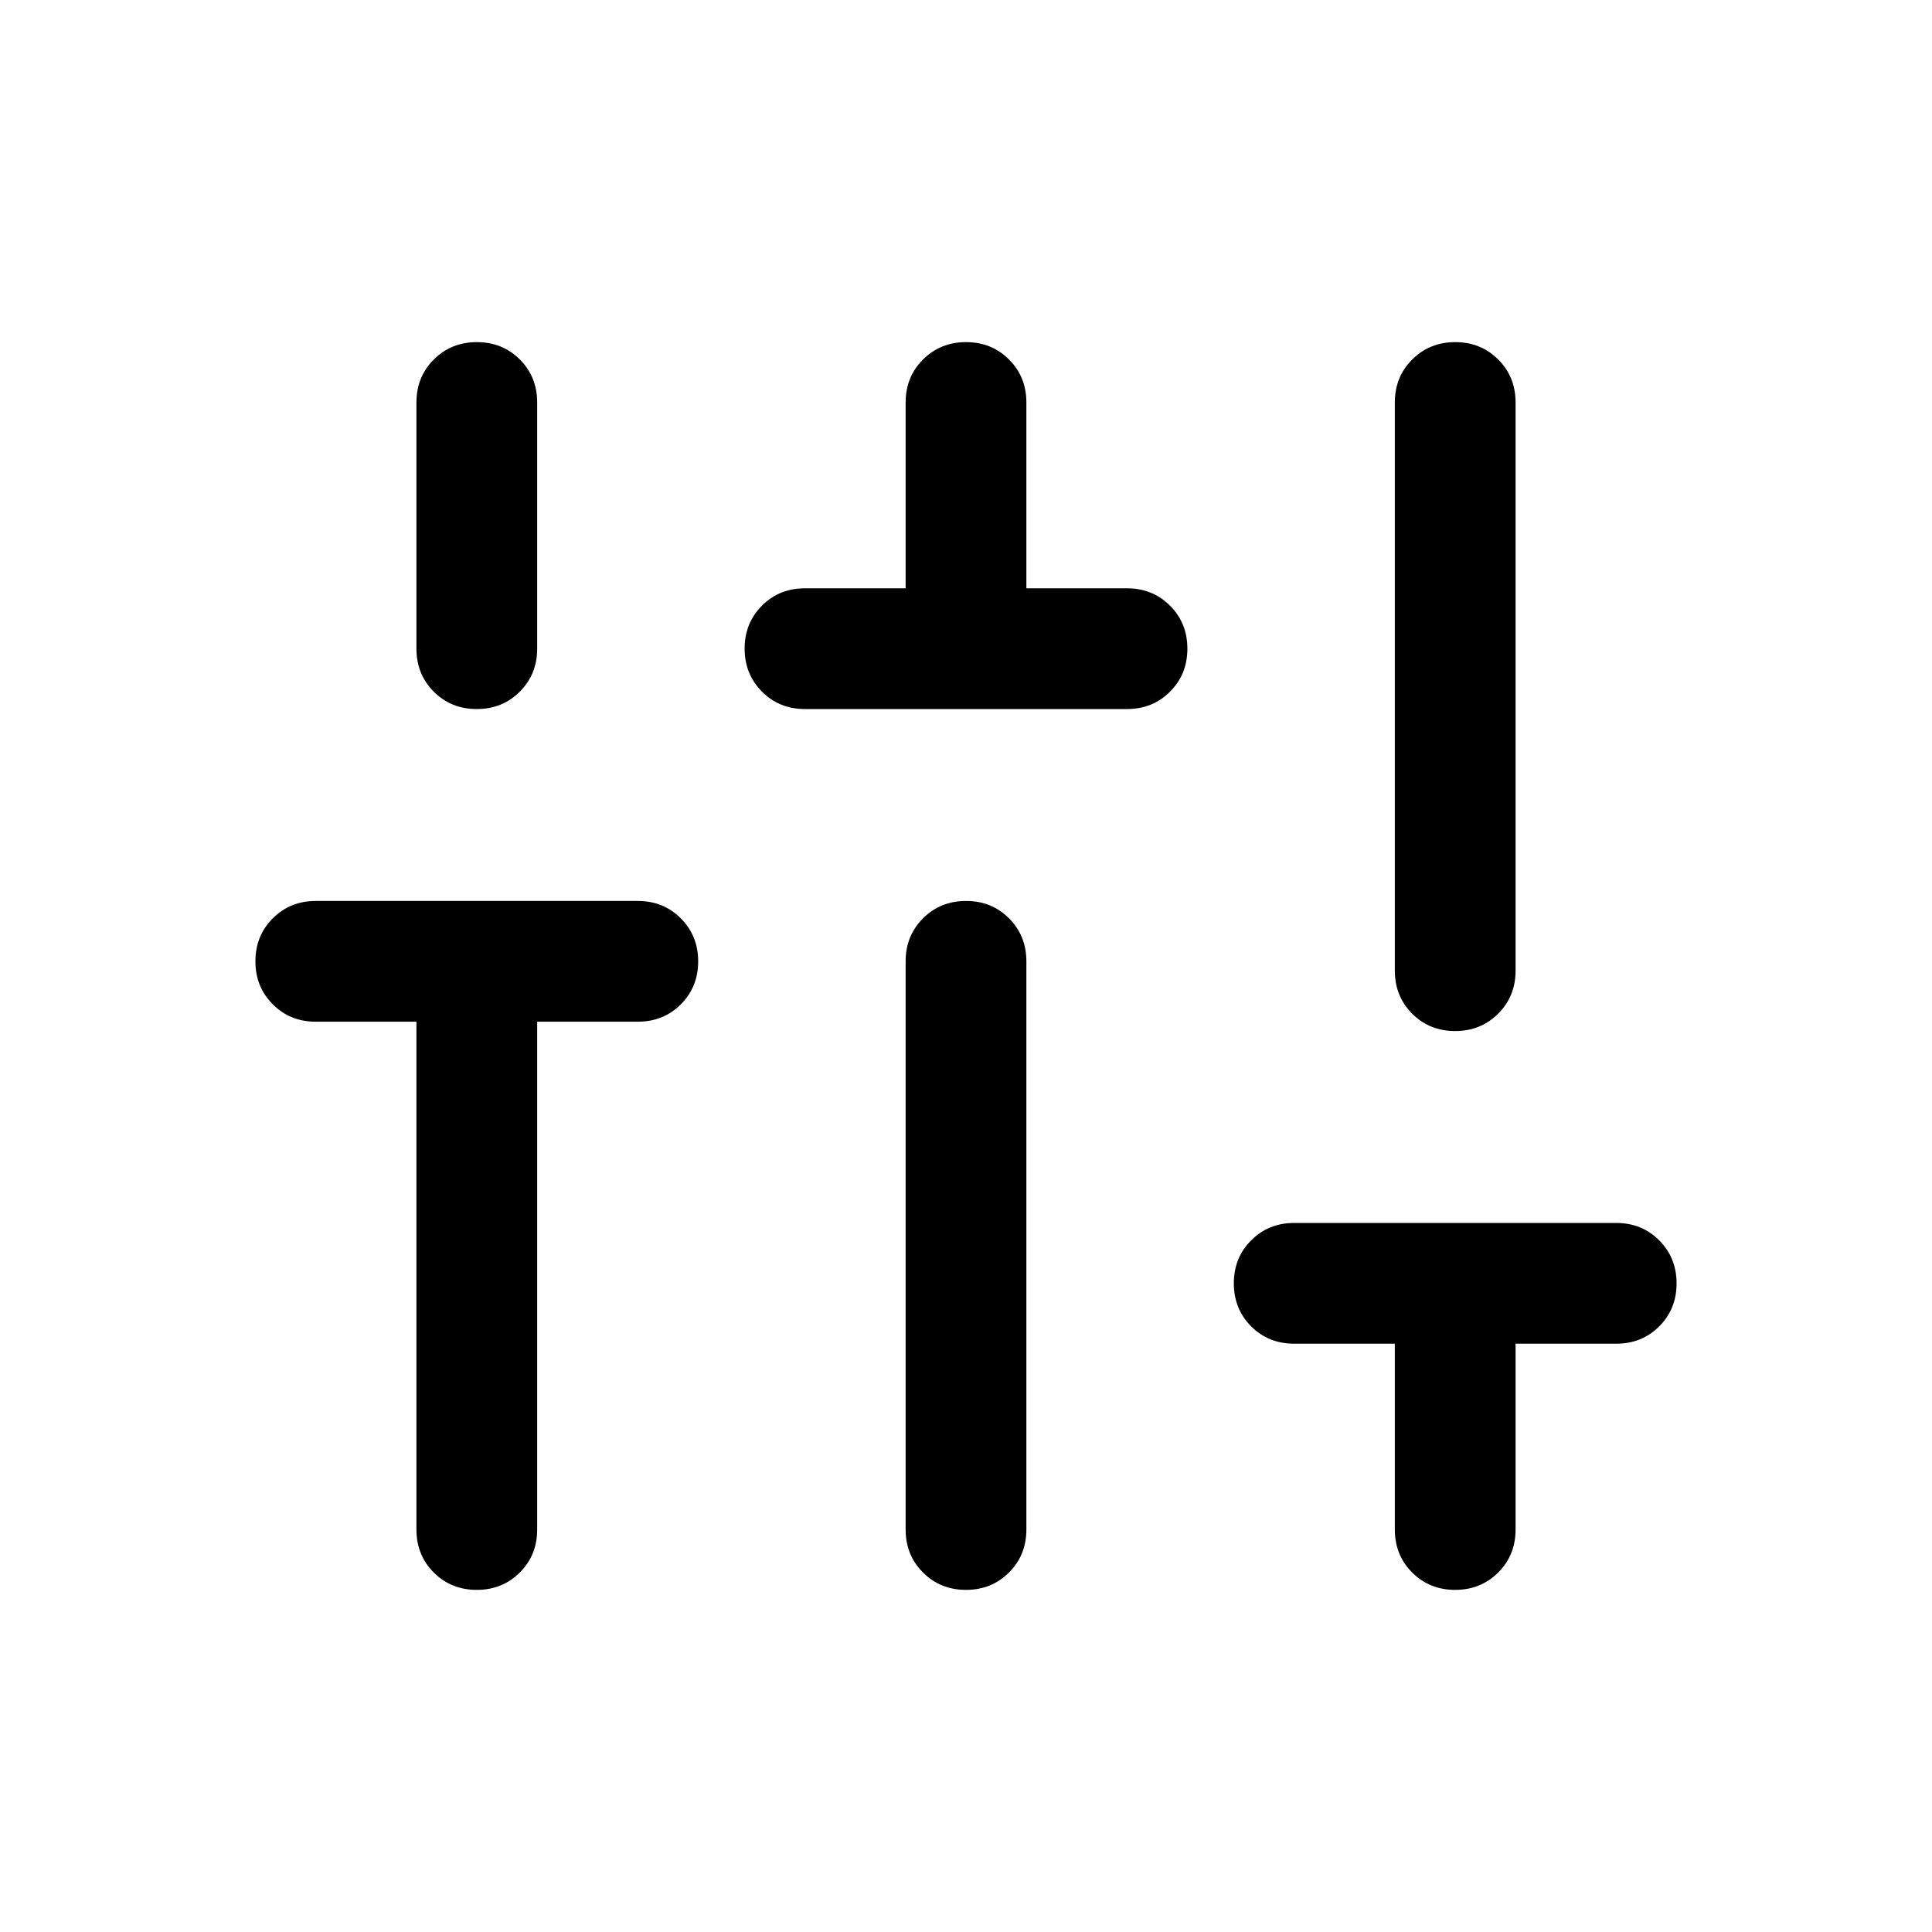<svg width="24" height="24" viewBox="0 0 24 24" fill="none" xmlns="http://www.w3.org/2000/svg">
<path d="M5.923 19.75C5.71 19.75 5.532 19.678 5.388 19.534C5.245 19.391 5.173 19.212 5.173 19V12.692H3.923C3.71 12.692 3.532 12.62 3.389 12.476C3.245 12.333 3.173 12.155 3.173 11.942C3.173 11.729 3.245 11.551 3.389 11.408C3.532 11.264 3.71 11.192 3.923 11.192H7.923C8.135 11.192 8.314 11.264 8.457 11.408C8.601 11.552 8.673 11.73 8.673 11.943C8.673 12.155 8.601 12.333 8.457 12.477C8.314 12.62 8.135 12.692 7.923 12.692H6.673V19C6.673 19.212 6.601 19.391 6.457 19.534C6.313 19.678 6.135 19.75 5.923 19.75ZM5.923 8.808C5.71 8.808 5.532 8.736 5.388 8.592C5.245 8.448 5.173 8.27 5.173 8.058V5C5.173 4.787 5.245 4.609 5.389 4.466C5.533 4.322 5.711 4.25 5.923 4.25C6.136 4.25 6.314 4.322 6.458 4.466C6.601 4.609 6.673 4.787 6.673 5V8.058C6.673 8.27 6.601 8.448 6.457 8.592C6.313 8.736 6.135 8.808 5.923 8.808ZM10 8.808C9.787 8.808 9.609 8.736 9.466 8.592C9.322 8.448 9.25 8.27 9.25 8.057C9.25 7.845 9.322 7.667 9.466 7.523C9.609 7.38 9.787 7.308 10 7.308H11.25V5C11.25 4.787 11.322 4.609 11.466 4.466C11.61 4.322 11.788 4.25 12 4.25C12.213 4.25 12.391 4.322 12.534 4.466C12.678 4.609 12.75 4.787 12.75 5V7.308H14C14.213 7.308 14.391 7.38 14.534 7.524C14.678 7.667 14.75 7.846 14.75 8.058C14.75 8.271 14.678 8.449 14.534 8.592C14.391 8.736 14.213 8.808 14 8.808H10ZM12 19.75C11.787 19.75 11.609 19.678 11.466 19.534C11.322 19.391 11.25 19.212 11.25 19V11.942C11.25 11.73 11.322 11.552 11.466 11.408C11.61 11.264 11.788 11.192 12 11.192C12.213 11.192 12.391 11.264 12.534 11.408C12.678 11.552 12.75 11.73 12.75 11.942V19C12.75 19.212 12.678 19.391 12.534 19.534C12.39 19.678 12.212 19.75 12 19.75ZM18.076 19.75C17.864 19.75 17.686 19.678 17.542 19.534C17.399 19.391 17.327 19.212 17.327 19V16.692H16.077C15.864 16.692 15.686 16.62 15.543 16.477C15.399 16.333 15.327 16.154 15.327 15.942C15.327 15.729 15.399 15.551 15.543 15.408C15.686 15.264 15.864 15.192 16.077 15.192H20.077C20.29 15.192 20.468 15.264 20.611 15.408C20.755 15.552 20.827 15.73 20.827 15.943C20.827 16.155 20.755 16.333 20.611 16.477C20.468 16.62 20.29 16.692 20.077 16.692H18.827V19C18.827 19.212 18.755 19.391 18.611 19.534C18.467 19.678 18.289 19.75 18.076 19.75ZM18.076 12.808C17.864 12.808 17.686 12.736 17.542 12.592C17.399 12.448 17.327 12.27 17.327 12.058V5C17.327 4.787 17.399 4.609 17.543 4.466C17.687 4.322 17.865 4.25 18.077 4.25C18.29 4.25 18.468 4.322 18.611 4.466C18.755 4.609 18.827 4.787 18.827 5V12.058C18.827 12.27 18.755 12.448 18.611 12.592C18.467 12.736 18.289 12.808 18.076 12.808Z" fill="black"/>
</svg>
